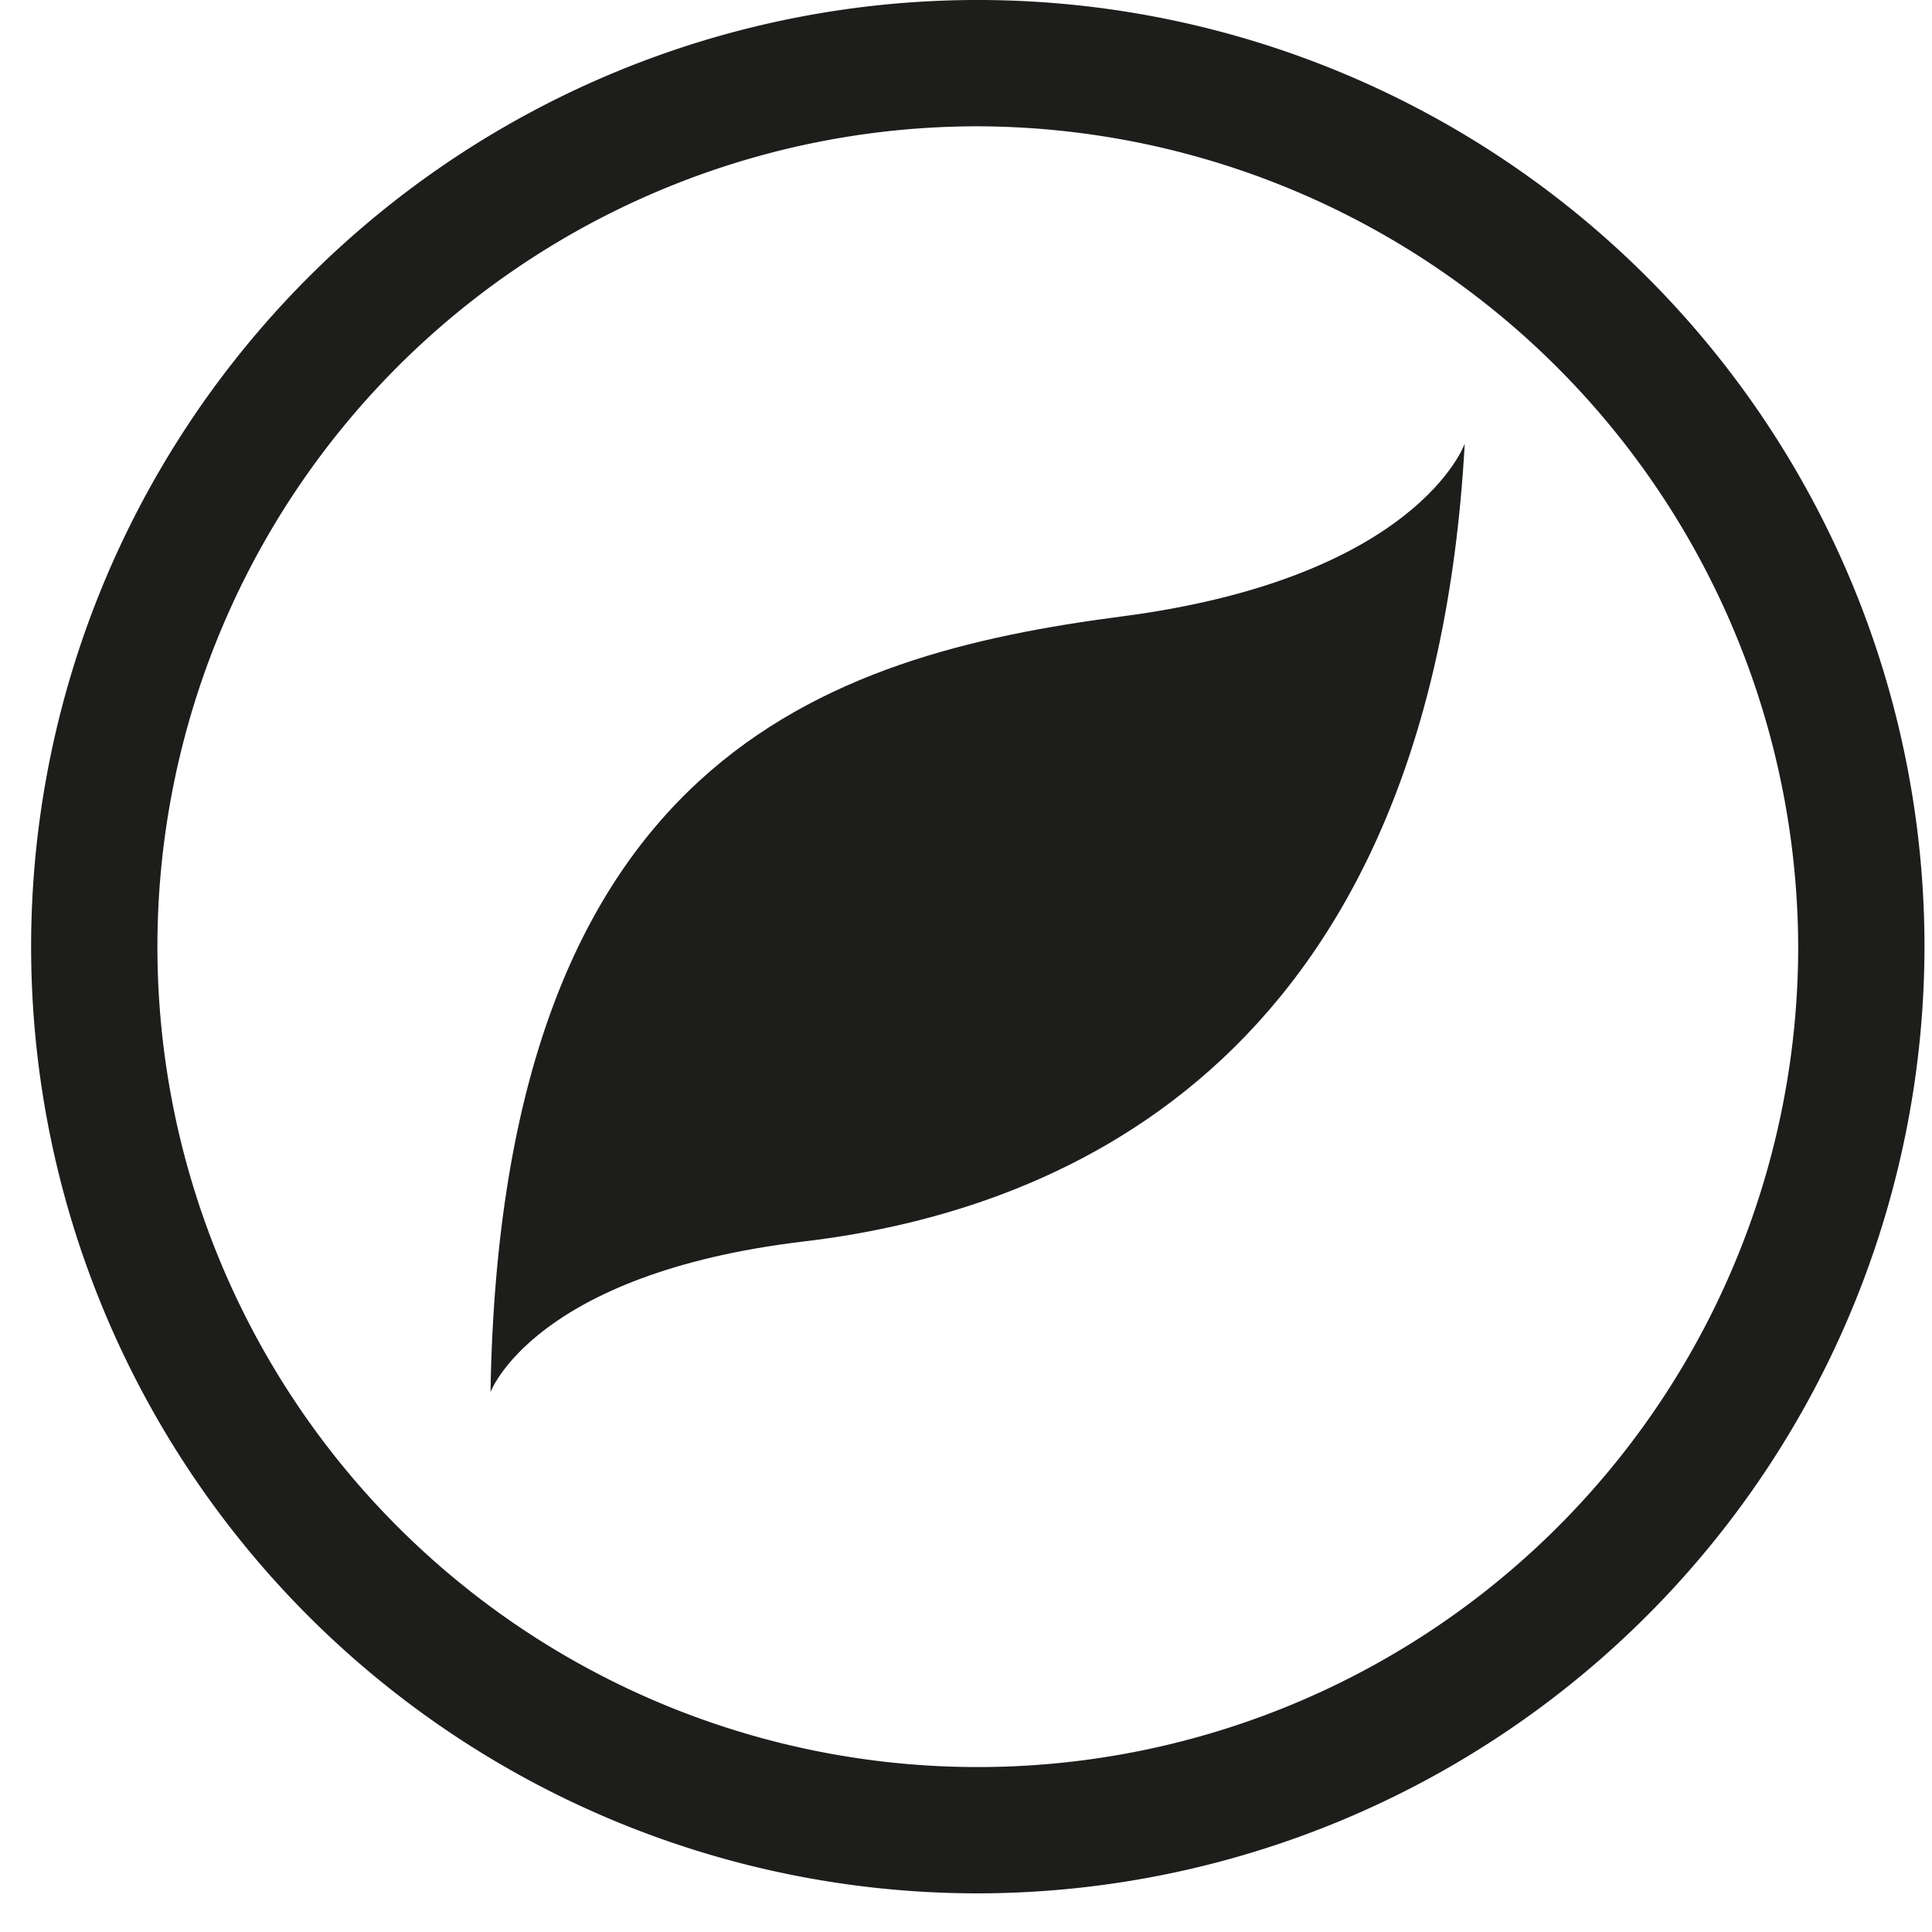 <svg id="Layer_1" data-name="Layer 1" xmlns="http://www.w3.org/2000/svg" viewBox="0 0 54 54"><defs><style>.cls-1{fill:#1d1d1b;}</style></defs><path class="cls-1" d="M22.46,34.7C30,33.81,40,29.38,40.94,12.4c0,0-1.31,3.75-9.59,4.83S14,21.21,13.71,38.91c0,0,1.21-3.31,8.75-4.21"/><path class="cls-1" d="M27.33,52.92A26.46,26.46,0,1,1,53.79,26.46,26.49,26.49,0,0,1,27.33,52.92Zm0-49.39A22.93,22.93,0,1,0,50.26,26.46,23,23,0,0,0,27.33,3.53Z"/></svg>